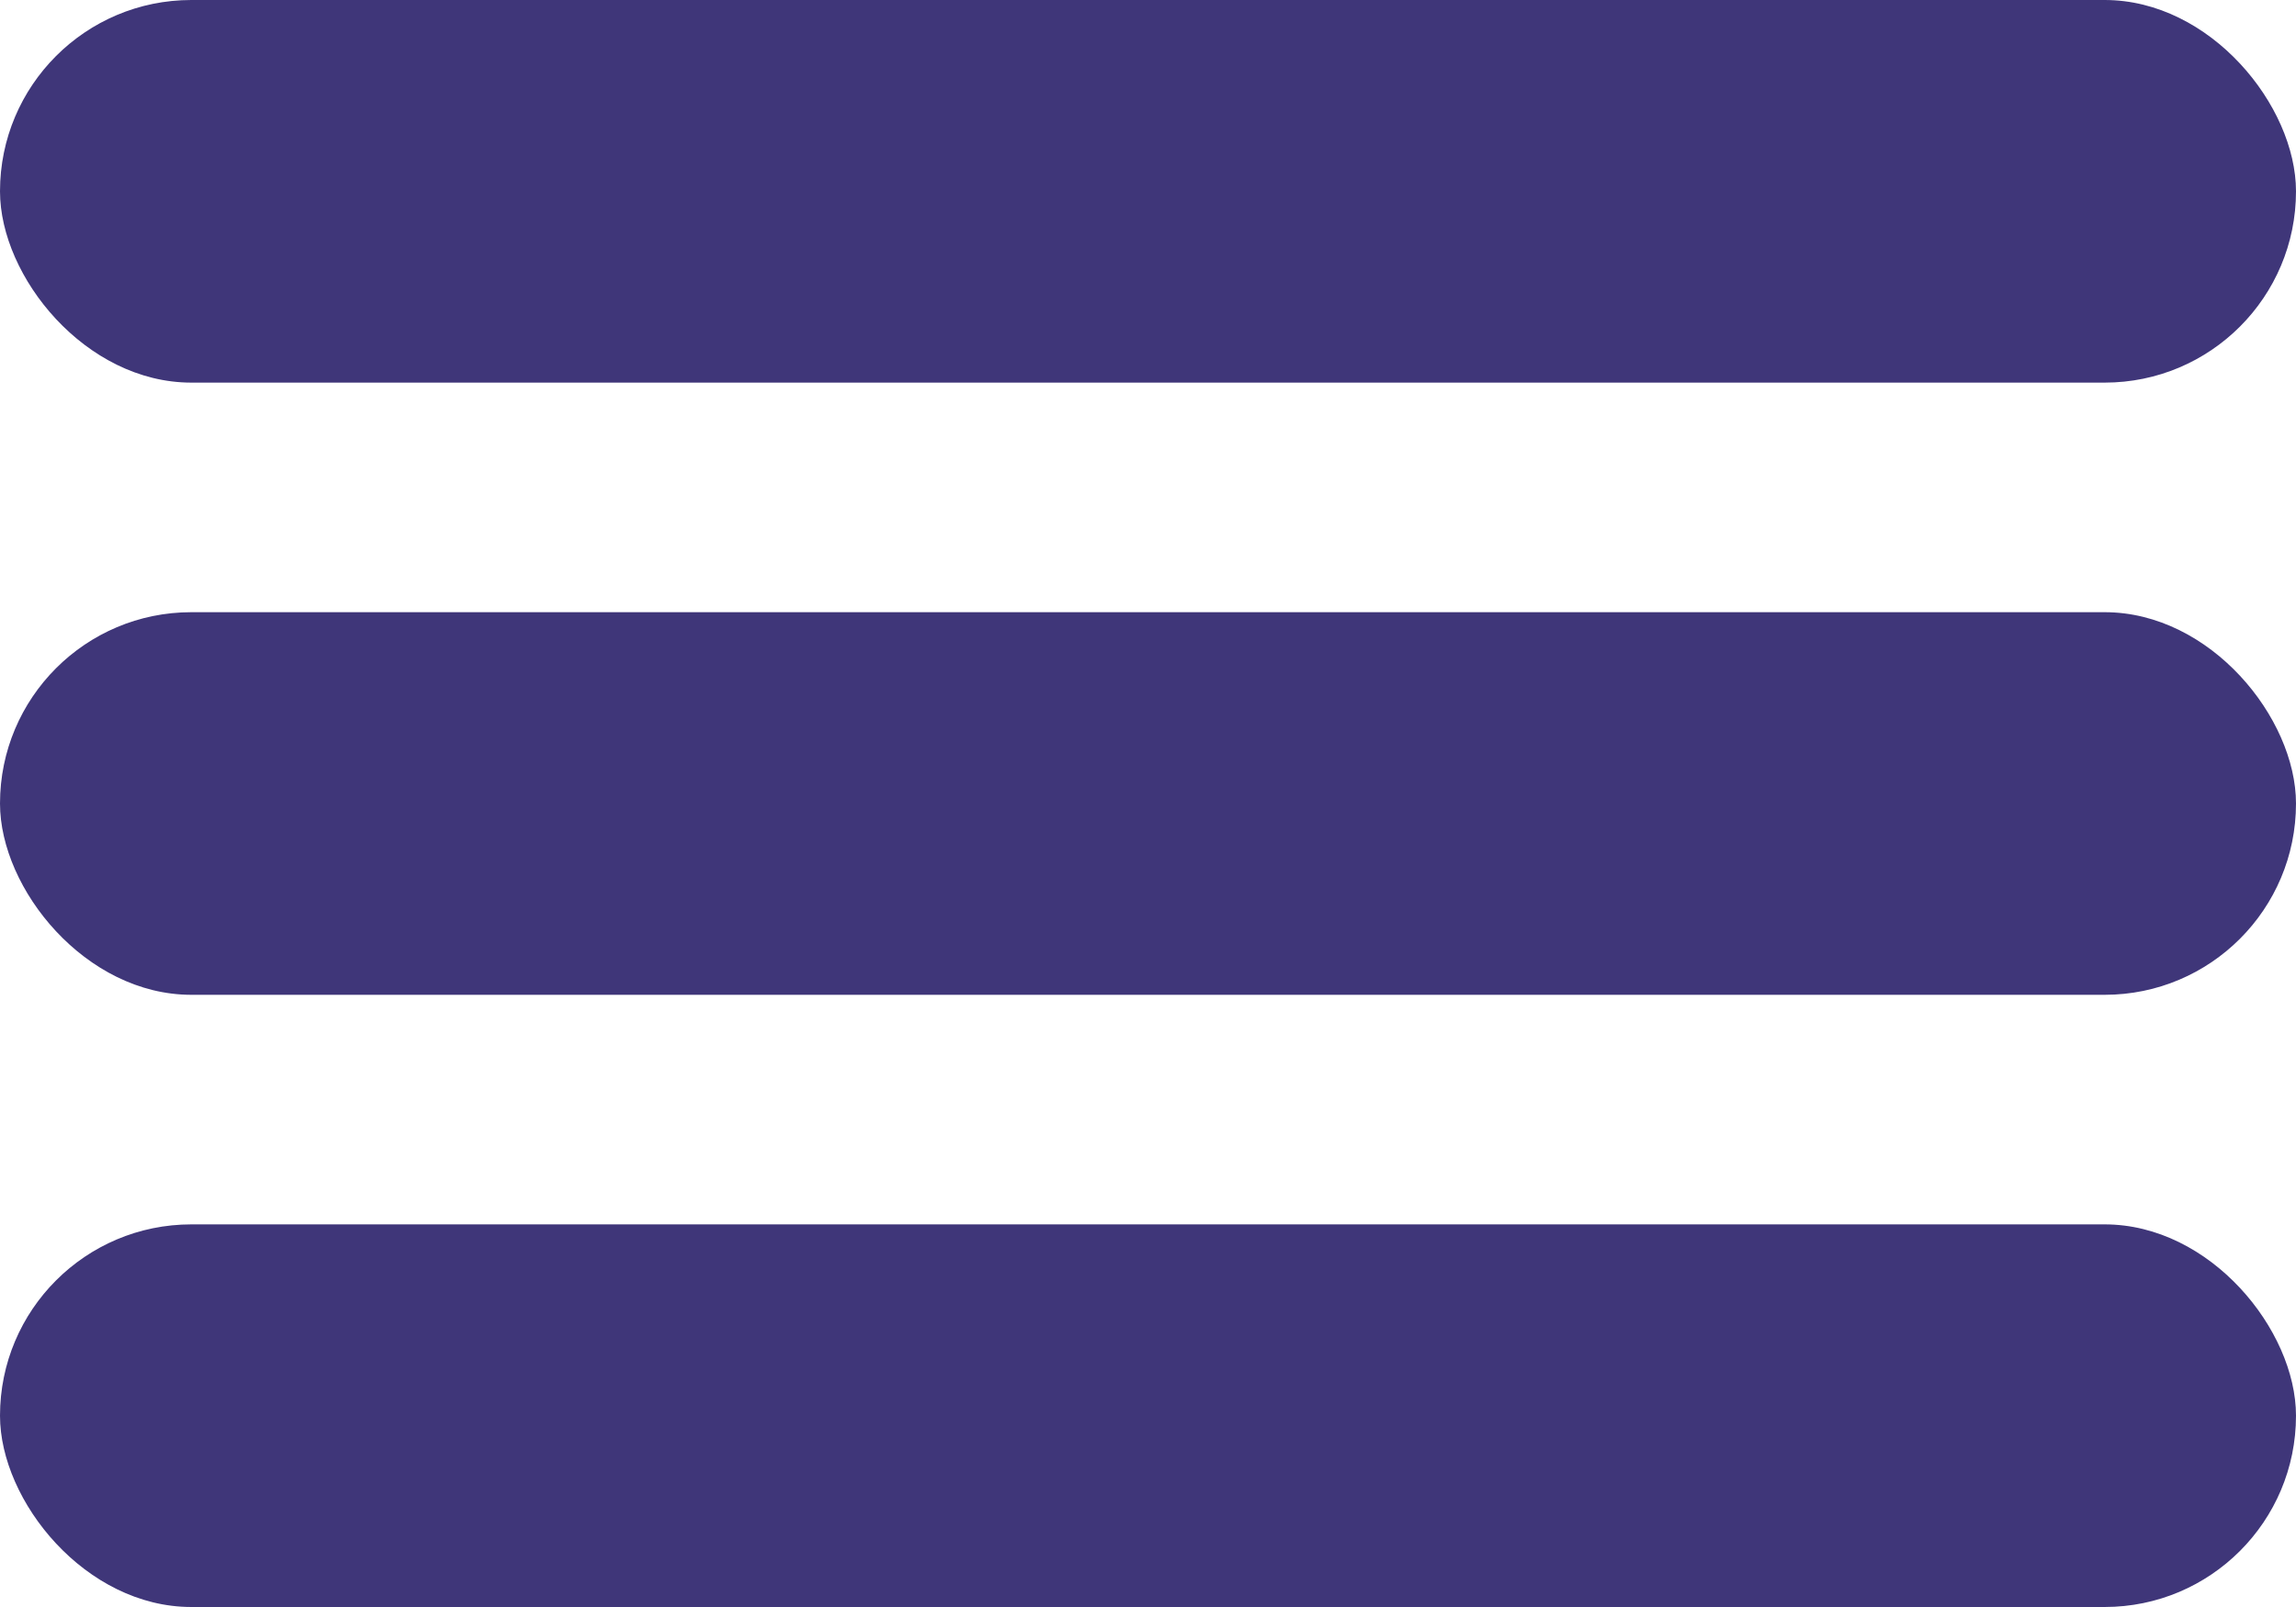 <svg width="30" height="21" viewBox="0 0 30 21" fill="none" xmlns="http://www.w3.org/2000/svg">
<rect width="30" height="5" rx="2.5" fill="#3F3679"/>
<rect y="8" width="30" height="5" rx="2.5" fill="#3F3679"/>
<rect y="16" width="30" height="5" rx="2.5" fill="#3F3679"/>
</svg>
